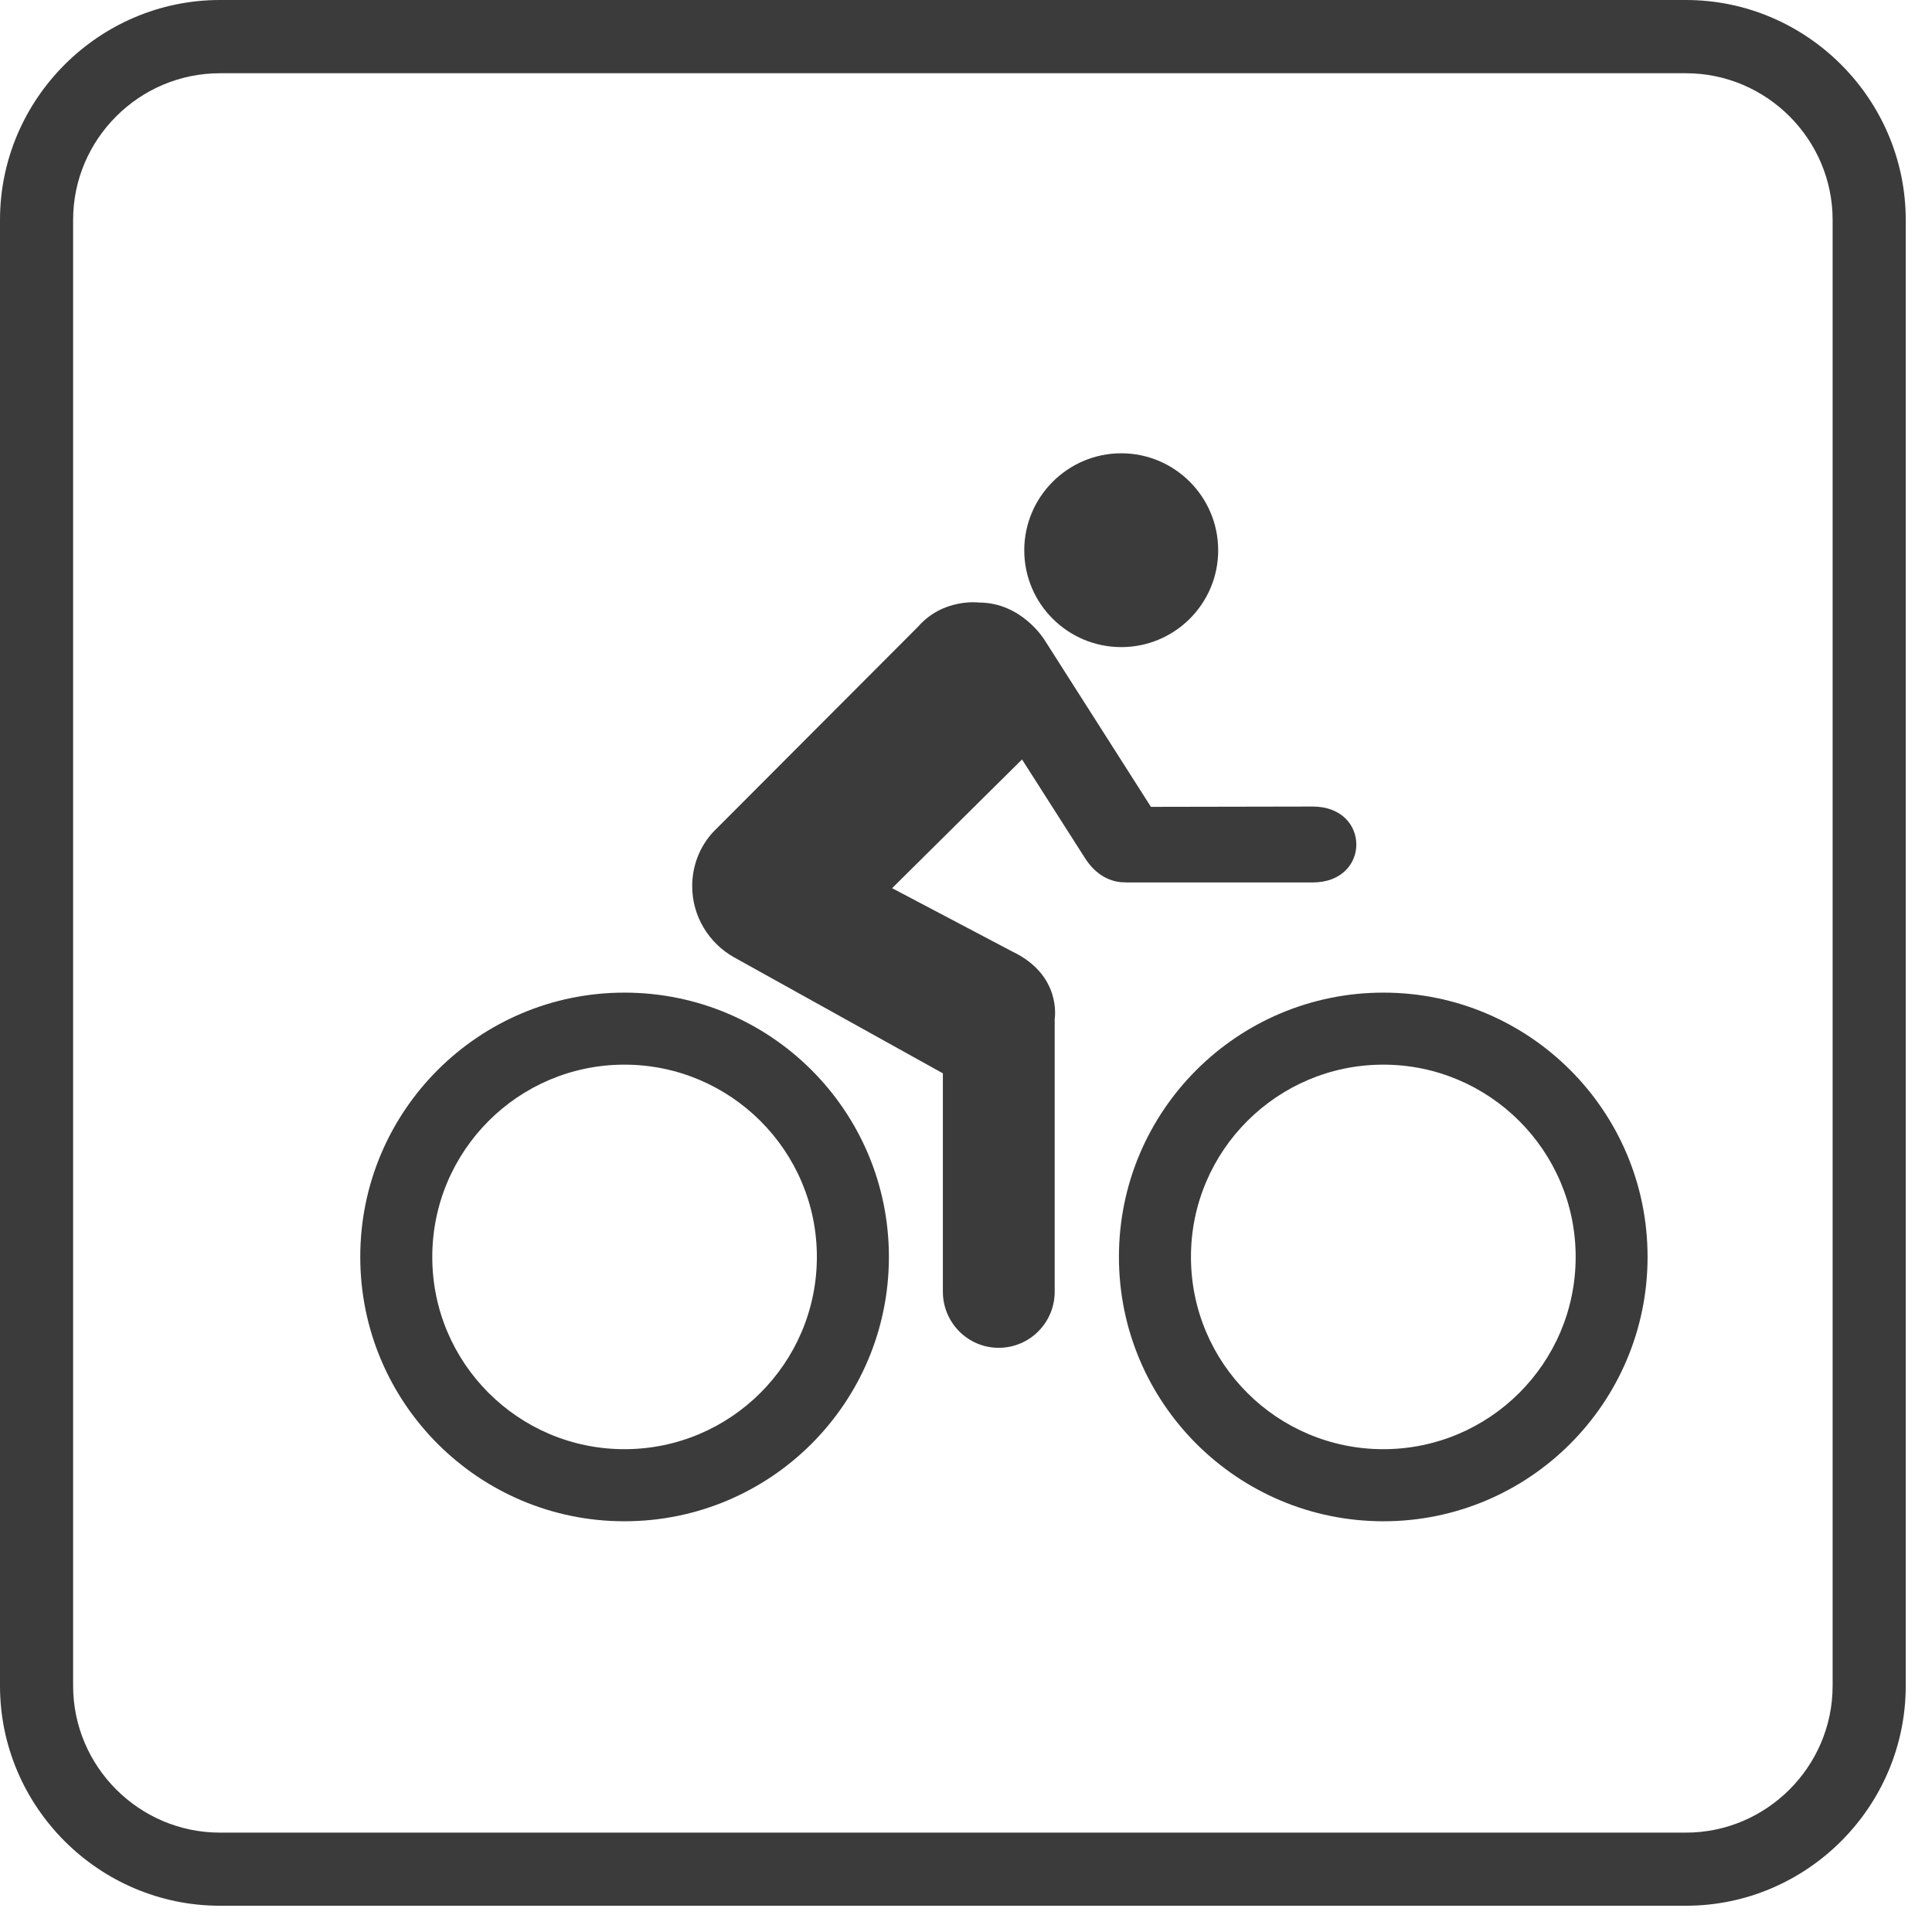 <?xml version="1.0" encoding="utf-8"?>
<!-- Generator: Adobe Illustrator 15.0.0, SVG Export Plug-In  -->
<!DOCTYPE svg PUBLIC "-//W3C//DTD SVG 1.1//EN" "http://www.w3.org/Graphics/SVG/1.1/DTD/svg11.dtd">
<svg version="1.1"
	 xmlns="http://www.w3.org/2000/svg" xmlns:xlink="http://www.w3.org/1999/xlink" xmlns:a="http://ns.adobe.com/AdobeSVGViewerExtensions/3.0/"
	 x="0px" y="0px" width="32px" height="32px" viewBox="0 0 32 32" overflow="visible" enable-background="new 0 0 32 32"
	 xml:space="preserve">
<defs>
</defs>
<path fill="#3B3B3B" d="M27.924,0H3.643C1.641,0,0,1.64,0,3.642v24.281c0,2.004,1.641,3.642,3.643,3.642h24.281
	c2.002,0,3.641-1.638,3.641-3.642V3.642C31.564,1.64,29.926,0,27.924,0L27.924,0z M27.924,1.213c1.336,0,2.43,1.093,2.43,2.429
	v24.281c0,1.337-1.094,2.431-2.43,2.431H3.643c-1.338,0-2.432-1.094-2.432-2.431V3.642c0-1.336,1.094-2.429,2.432-2.429H27.924z"/>
<path fill="#3B3B3B" d="M18.572,10.718c0.885,0,1.605-0.717,1.605-1.604c0-0.886-0.721-1.606-1.605-1.606
	c-0.887,0-1.607,0.723-1.607,1.606C16.965,10.001,17.686,10.718,18.572,10.718"/>
<path fill="#3B3B3B" d="M18.641,14.614c-0.234,0.005-0.486-0.111-0.67-0.401l-1.043-1.634l-2.152,2.132l1.994,1.051
	c0.822,0.393,0.699,1.112,0.699,1.112v4.521c0,0.512-0.414,0.929-0.928,0.929c-0.512,0-0.924-0.419-0.924-0.929v-3.617l-3.459-1.922
	c-0.412-0.231-0.693-0.674-0.693-1.177c0-0.346,0.129-0.662,0.346-0.897l3.396-3.403c0.418-0.477,1.008-0.399,1.008-0.399
	c0.711,0,1.086,0.62,1.086,0.62l1.762,2.764l2.68-0.005c0.963,0,0.963,1.257,0,1.257H18.641z"/>
<path fill="#3B3B3B" d="M22.914,16.441c-2.418,0-4.381,1.957-4.381,4.377c0,2.422,1.965,4.379,4.381,4.379
	c2.412,0,4.375-1.958,4.375-4.379C27.289,18.396,25.326,16.441,22.914,16.441z M22.912,24.003c-1.758,0-3.186-1.423-3.186-3.185
	c0-1.758,1.428-3.184,3.186-3.184c1.756,0,3.186,1.426,3.186,3.184C26.098,22.58,24.668,24.003,22.912,24.003z"/>
<path fill="#3B3B3B" d="M10.342,16.441c-2.412,0-4.375,1.957-4.375,4.377c0,2.421,1.963,4.379,4.375,4.379
	c2.42,0,4.381-1.958,4.381-4.379C14.723,18.398,12.762,16.441,10.342,16.441z M10.342,24.003c-1.756,0-3.184-1.427-3.182-3.185
	c0-1.757,1.426-3.184,3.182-3.184c1.758,0,3.188,1.427,3.188,3.184C13.529,22.576,12.102,24.003,10.342,24.003z"/>
</svg>
